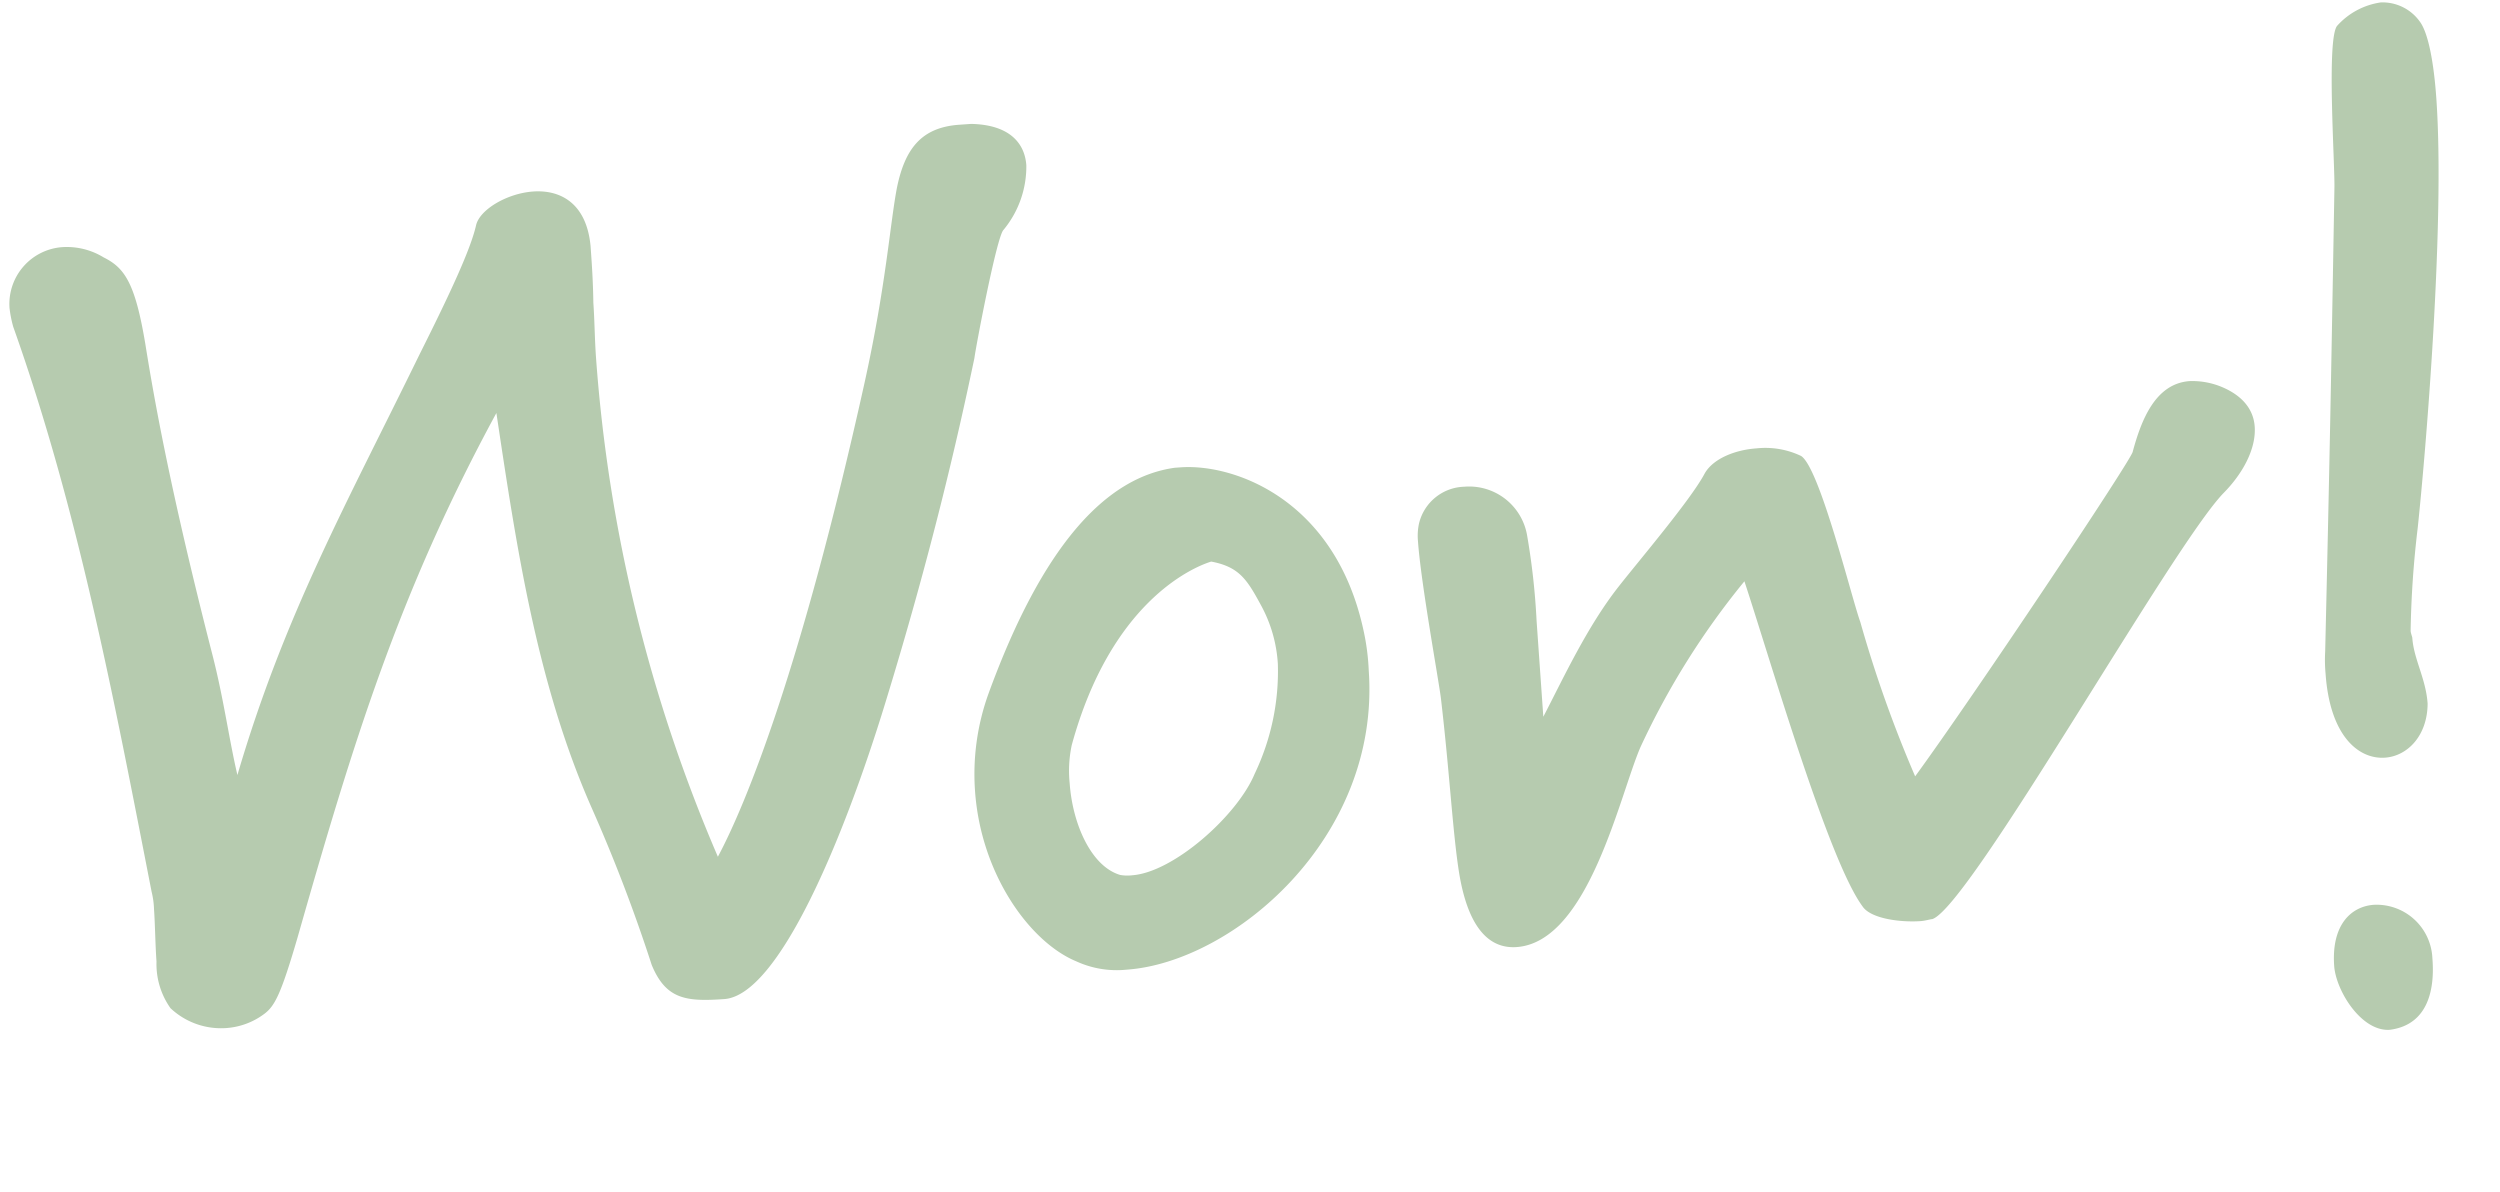 <svg xmlns="http://www.w3.org/2000/svg" width="210.727" height="100.504" viewBox="0 0 210.727 100.504">
  <path id="Pfad_1836" data-name="Pfad 1836" d="M89.6-67.8c0-1.8-1.1-3.5-4.4-3.8h-1c-3.2,0-4.7,1.7-5.6,4.9-.8,3-1.5,8.2-3.9,16.3-7,23.6-12.4,34.6-15.1,38.9a129.9,129.9,0,0,1-7.3-42.7c0-1.6.1-3.1.1-4.6.1-1.8.1-3.2.1-4.2v-.6c-.1-3.7-2.3-4.9-4.5-4.9s-4.6,1.2-5,2.5c-.6,2-2.6,5.6-5.5,10.5-7,12.1-12.9,21.1-17.8,34.3-.5-3.1-.7-6.5-1.4-10.3-2.6-14.2-3.4-22-3.8-26.5-.5-5.2-1.3-6.5-3-7.5a5.937,5.937,0,0,0-3.4-1.1,4.8,4.8,0,0,0-4.8,4.8,9.971,9.971,0,0,0,.2,1.6c4.4,15.8,6.3,32.1,8.3,48.3a7.083,7.083,0,0,1,.1,1.5c0,1.3-.1,2.9-.1,4.4a6.442,6.442,0,0,0,.9,4,6.211,6.211,0,0,0,4.6,2,6.031,6.031,0,0,0,3.3-1c.9-.6,1.5-1.6,3.2-6.2,5.8-16,10.5-28.3,19.8-42.9.9,11.4,1.8,23,5.7,33.8A136.632,136.632,0,0,1,53.4-2.8c1,3,2.7,3.3,5.9,3.3,4.6,0,11-12.8,15.3-24,4.7-12.2,7.6-21.7,9.5-28.4.2-1,2.6-10.1,3.2-10.6A8.374,8.374,0,0,0,89.6-67.8Zm18.2,43.4a20.009,20.009,0,0,1-2.6,9.1c-1.7,3.4-7.4,7.8-10.9,7.8a3.4,3.4,0,0,1-1-.1c-2.4-.9-3.7-4.6-3.7-8a10.377,10.377,0,0,1,.4-3.2c4.1-11.7,11.1-14.2,12.8-14.6,2.3.6,2.9,1.7,3.9,3.9A11.742,11.742,0,0,1,107.8-24.4Zm7.6,1.1a19.4,19.4,0,0,0-.2-3.4c-1.6-11.2-9.9-14.8-14.4-14.8h-.5c-5.9.4-11.6,5.8-17,17.9a19.986,19.986,0,0,0-1.7,8.1c0,7,3.7,13,7.5,14.9a8.165,8.165,0,0,0,4.2,1C102.2.4,115.4-9.1,115.4-23.3Zm75.9-15.3c0-1.4-.8-2.7-2.7-3.6a6.457,6.457,0,0,0-2.5-.6c-2.9,0-4.3,3-5.2,5.6-.1.6-14.8,19.6-20.2,26A105.456,105.456,0,0,1,157-24.5c-.6-2.1-2.5-13.2-4-14.3a6.994,6.994,0,0,0-3.7-.9c-1.8,0-3.7.6-4.5,1.8-1.3,2.1-6,6.9-7.9,9-2.9,3.2-5.2,7.4-7.1,10.5v-8.1a59.417,59.417,0,0,0-.3-7.3,4.956,4.956,0,0,0-5-4.4,4.041,4.041,0,0,0-4,2.8,4.872,4.872,0,0,0-.2,1.5c0,3.5.9,11.6,1,13.3.3,6.4.2,11.4.5,14.8.4,4.4,1.9,6.6,4.4,6.6,6.1,0,9.6-12.3,11.6-16.1a65.332,65.332,0,0,1,9.7-13.3c1.7,6.7,5.4,23.9,8,28,.6,1.1,3.1,1.6,4.8,1.6.4,0,.8-.1,1-.1,3.2-.8,22.4-30,27-34.1C190-34.7,191.3-36.7,191.3-38.6ZM203.1,7.3V6.9a4.711,4.711,0,0,0-4.6-4.6c-1.9,0-3.7,1.4-3.7,4.9,0,2.1,1.9,5.7,4.3,5.7C202.5,12.7,203.1,9.5,203.1,7.3Zm5.4-72.4c0-3.1-.3-5.5-.9-6.5a3.862,3.862,0,0,0-3.2-1.9,6.107,6.107,0,0,0-3.8,1.7c-1,1-1,11.7-1.2,13.7-1.4,16-2,22.8-3.5,38.8a12.752,12.752,0,0,0-.1,1.9c0,5.3,2.3,7.4,4.5,7.4,1.9,0,3.7-1.6,3.9-4.3,0-2.1-.9-3.8-.9-5.6,0-.1-.1-.4-.1-.6a83.359,83.359,0,0,1,1.2-8.6C205.5-35.3,208.5-54.5,208.5-65.1Z" transform="matrix(0.998, -0.07, 0.07, 0.998, 1.835, 87.865)" fill="#b6cbaf"/>
</svg>
